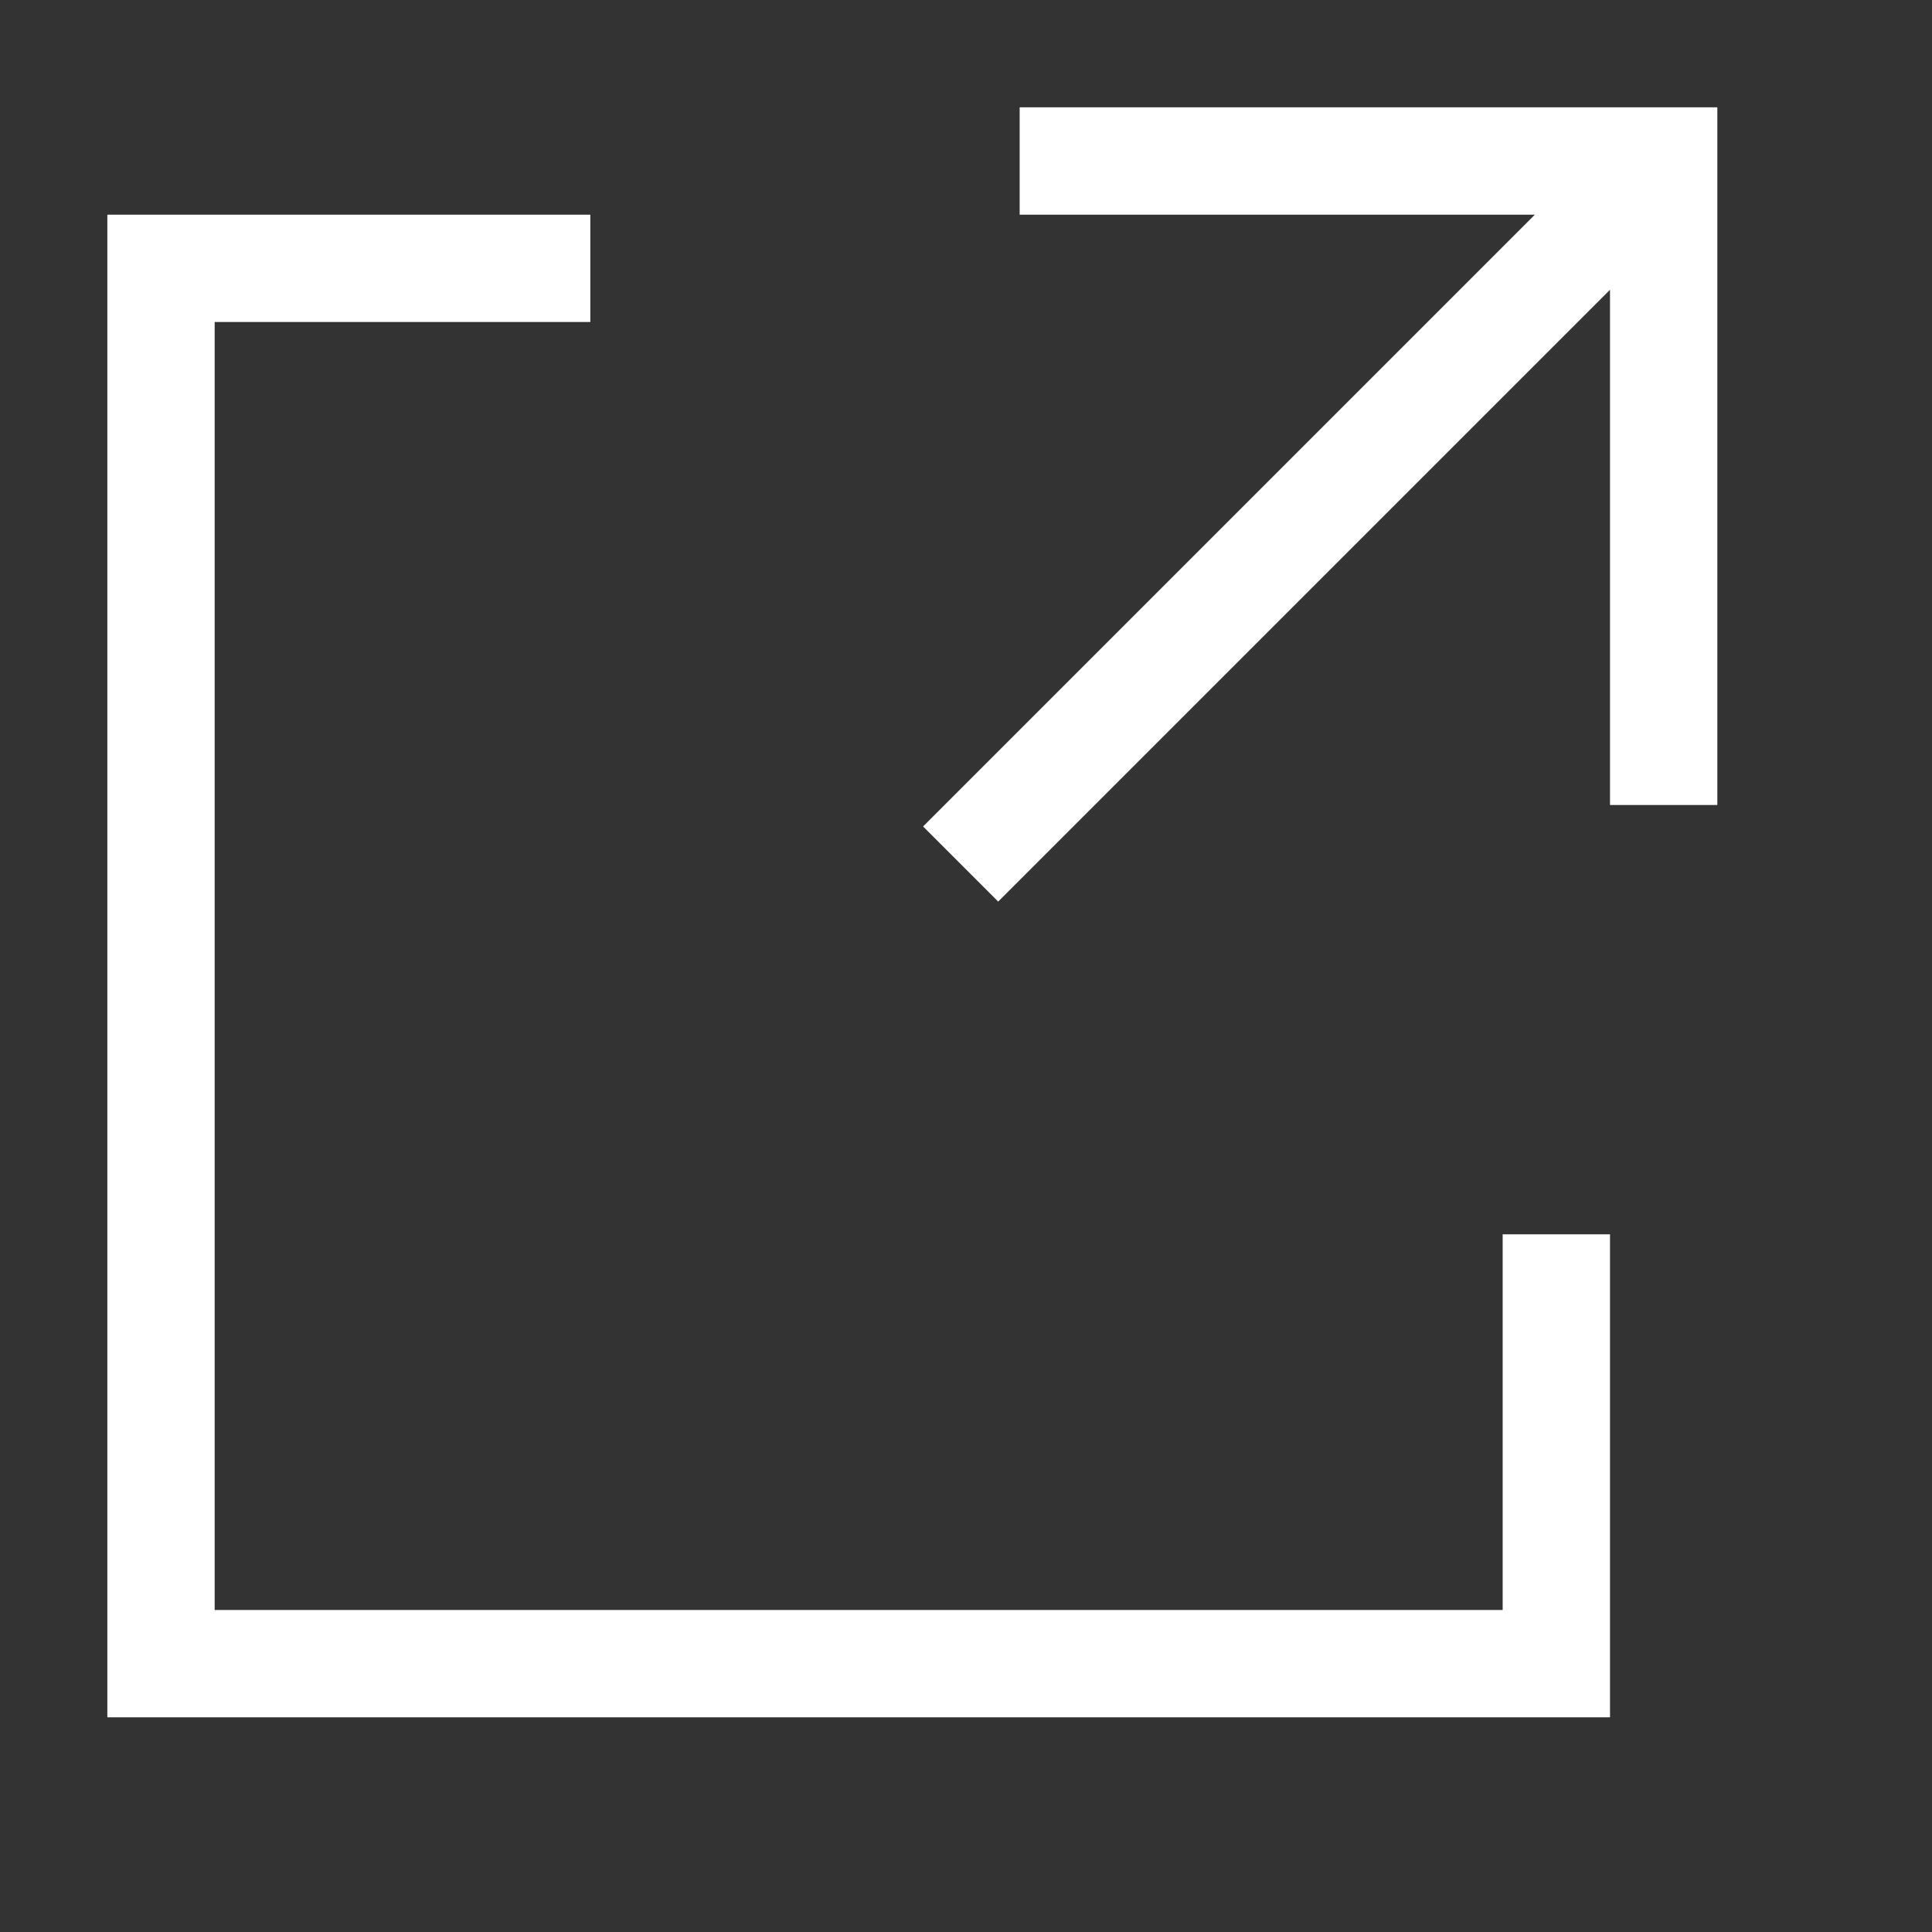 <svg viewBox="0 0 18 18" xmlns="http://www.w3.org/2000/svg" aria-hidden="true" focusable="false"><rect x="0" y="0" width="18" height="18" fill="#333333" stroke="none"/><path d="m5.5 2v1h-3.5v12h12v-3.5h1v4.5h-14v-14zm10.5-1v6.5h-1v-4.8l-5.7 5.7-0.7-0.7 5.7-5.7h-4.8v-1z" fill="#fff" fill-rule="nonzero"/></svg>